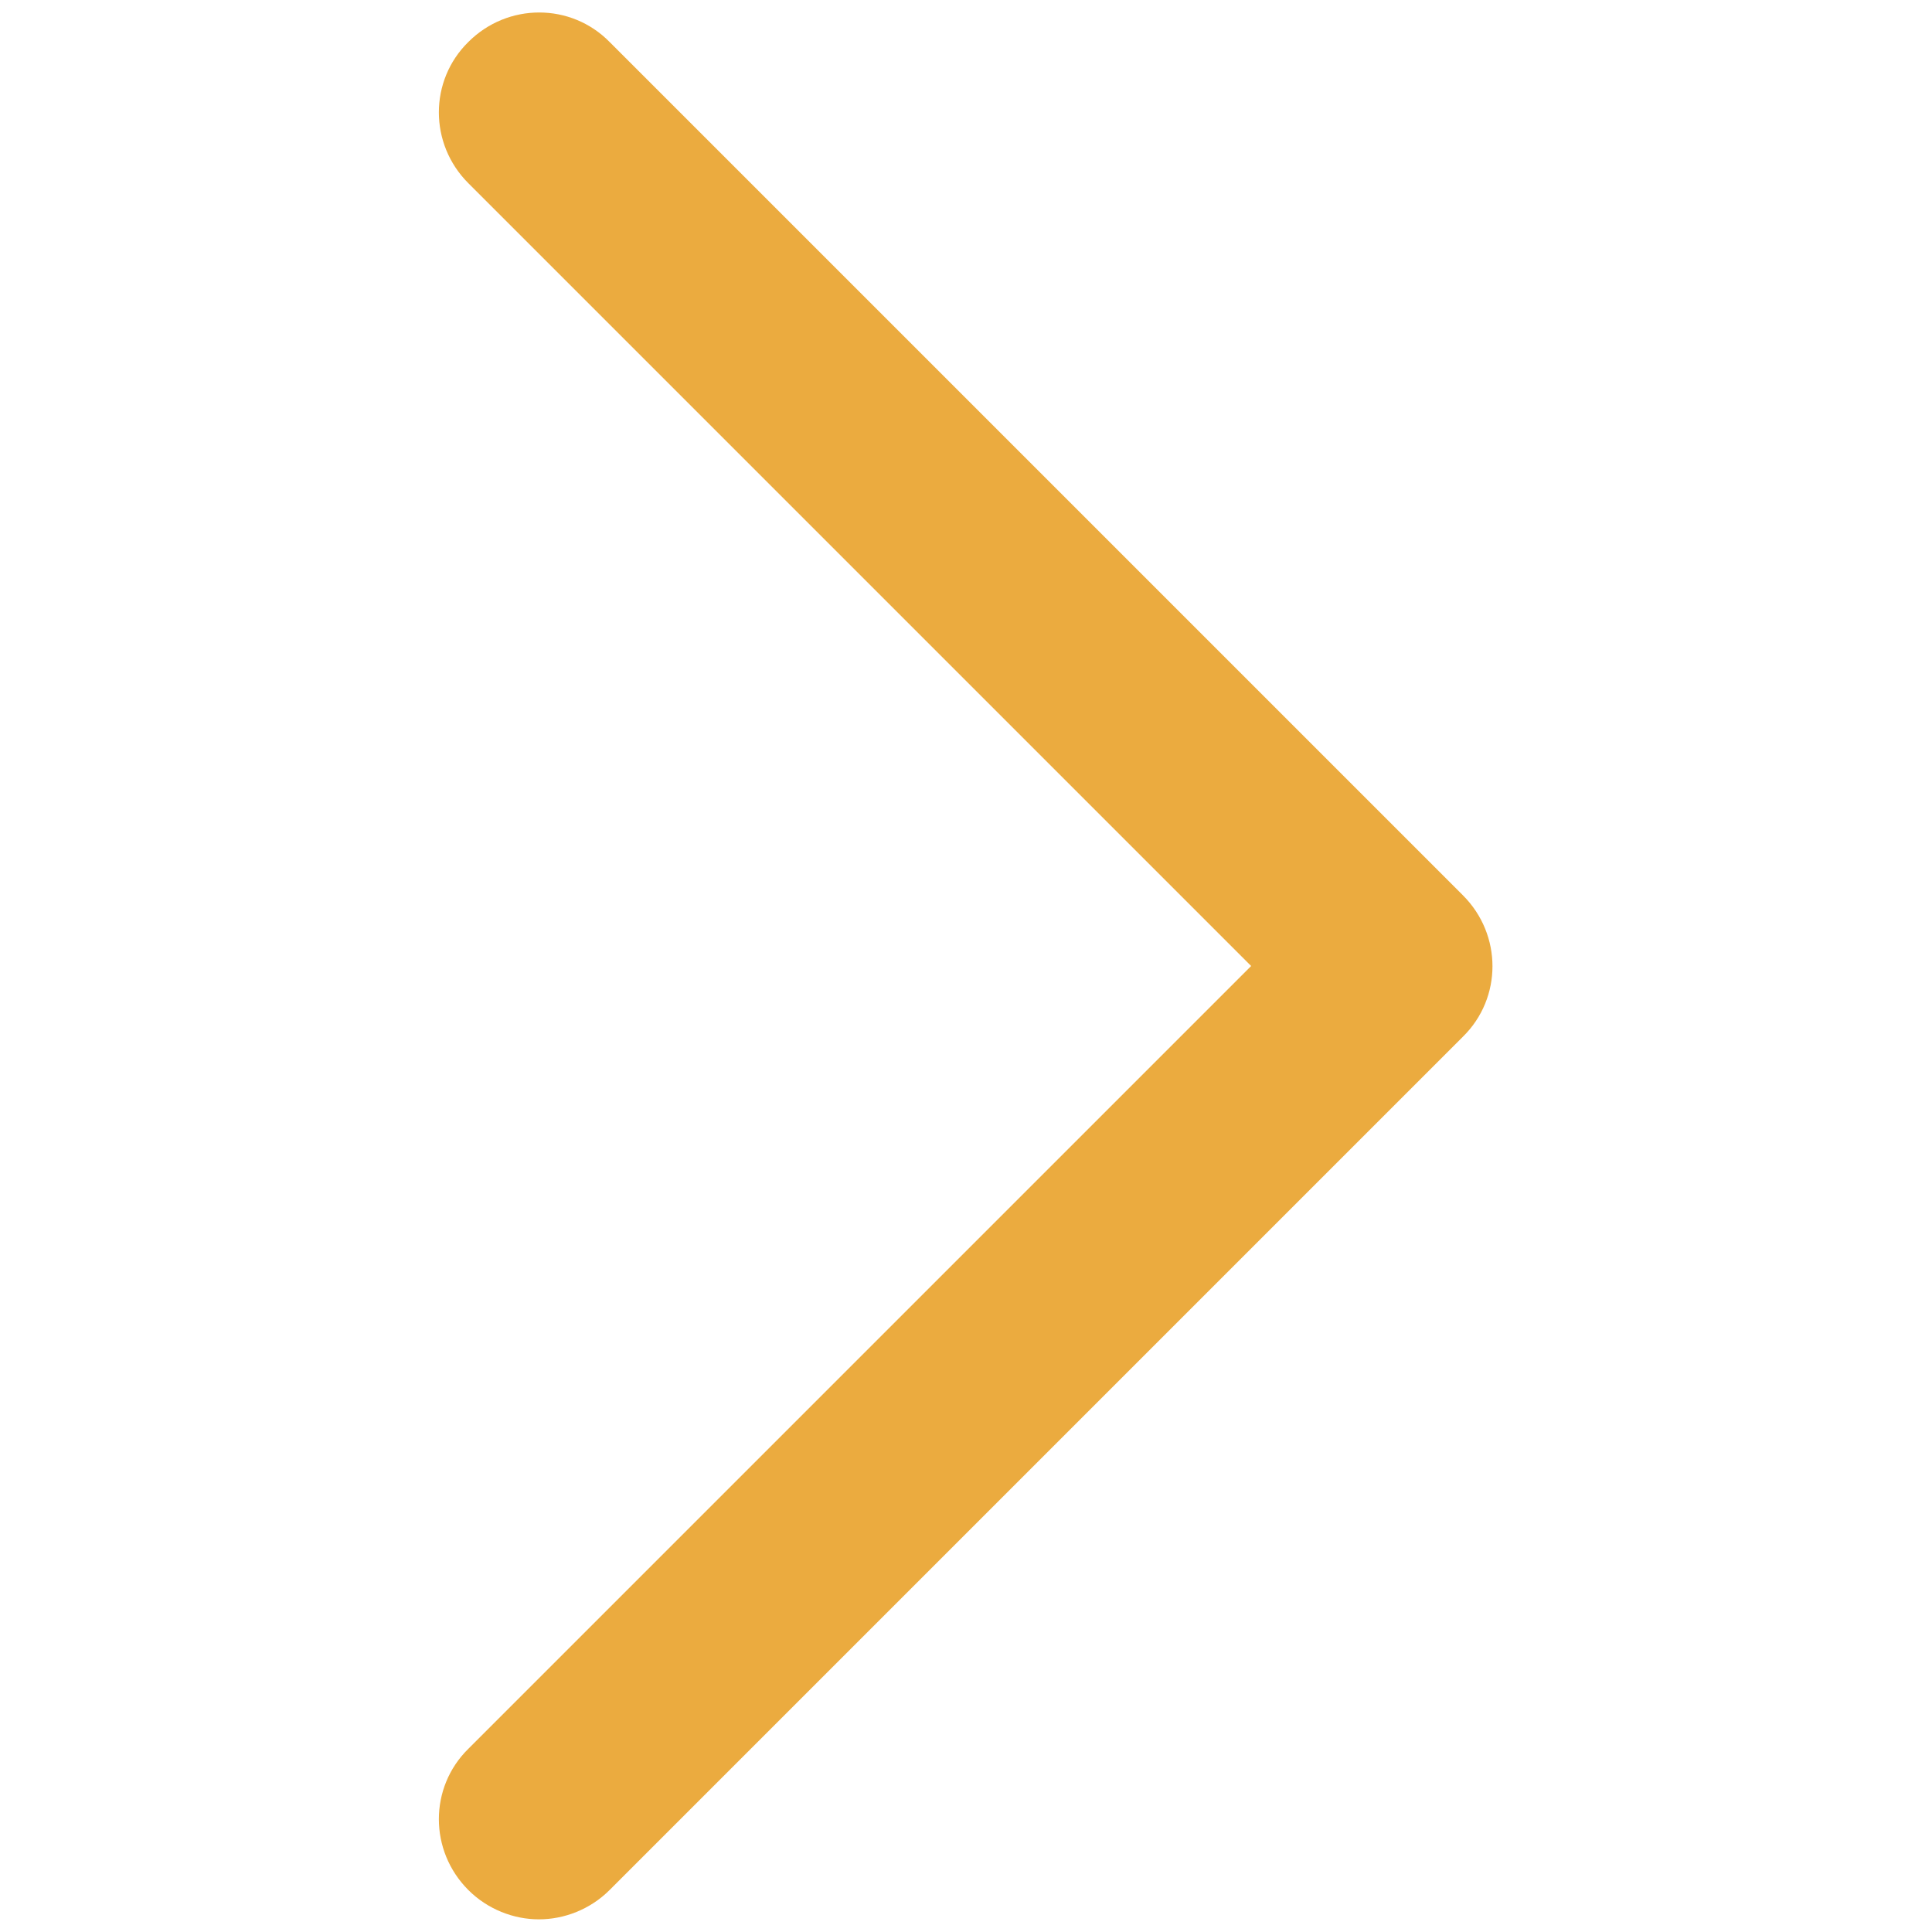 <?xml version="1.0" encoding="UTF-8"?><svg id="_レイヤー_2" xmlns="http://www.w3.org/2000/svg" viewBox="0 0 29 29"><defs><style>.cls-1{fill:none;}.cls-2{fill:#ebab3f;}</style></defs><g id="contents"><path class="cls-2" d="M8.09,28.81c-.38,0-.77-.15-1.06-.44-.59-.59-.59-1.54,0-2.12l11.75-11.75L7.03,2.75c-.59-.59-.59-1.54,0-2.12.59-.59,1.54-.59,2.12,0l12.81,12.81c.59.59.59,1.54,0,2.12l-12.81,12.81c-.29.29-.68.44-1.06.44Z"/><rect class="cls-1" width="29" height="29"/></g></svg>
